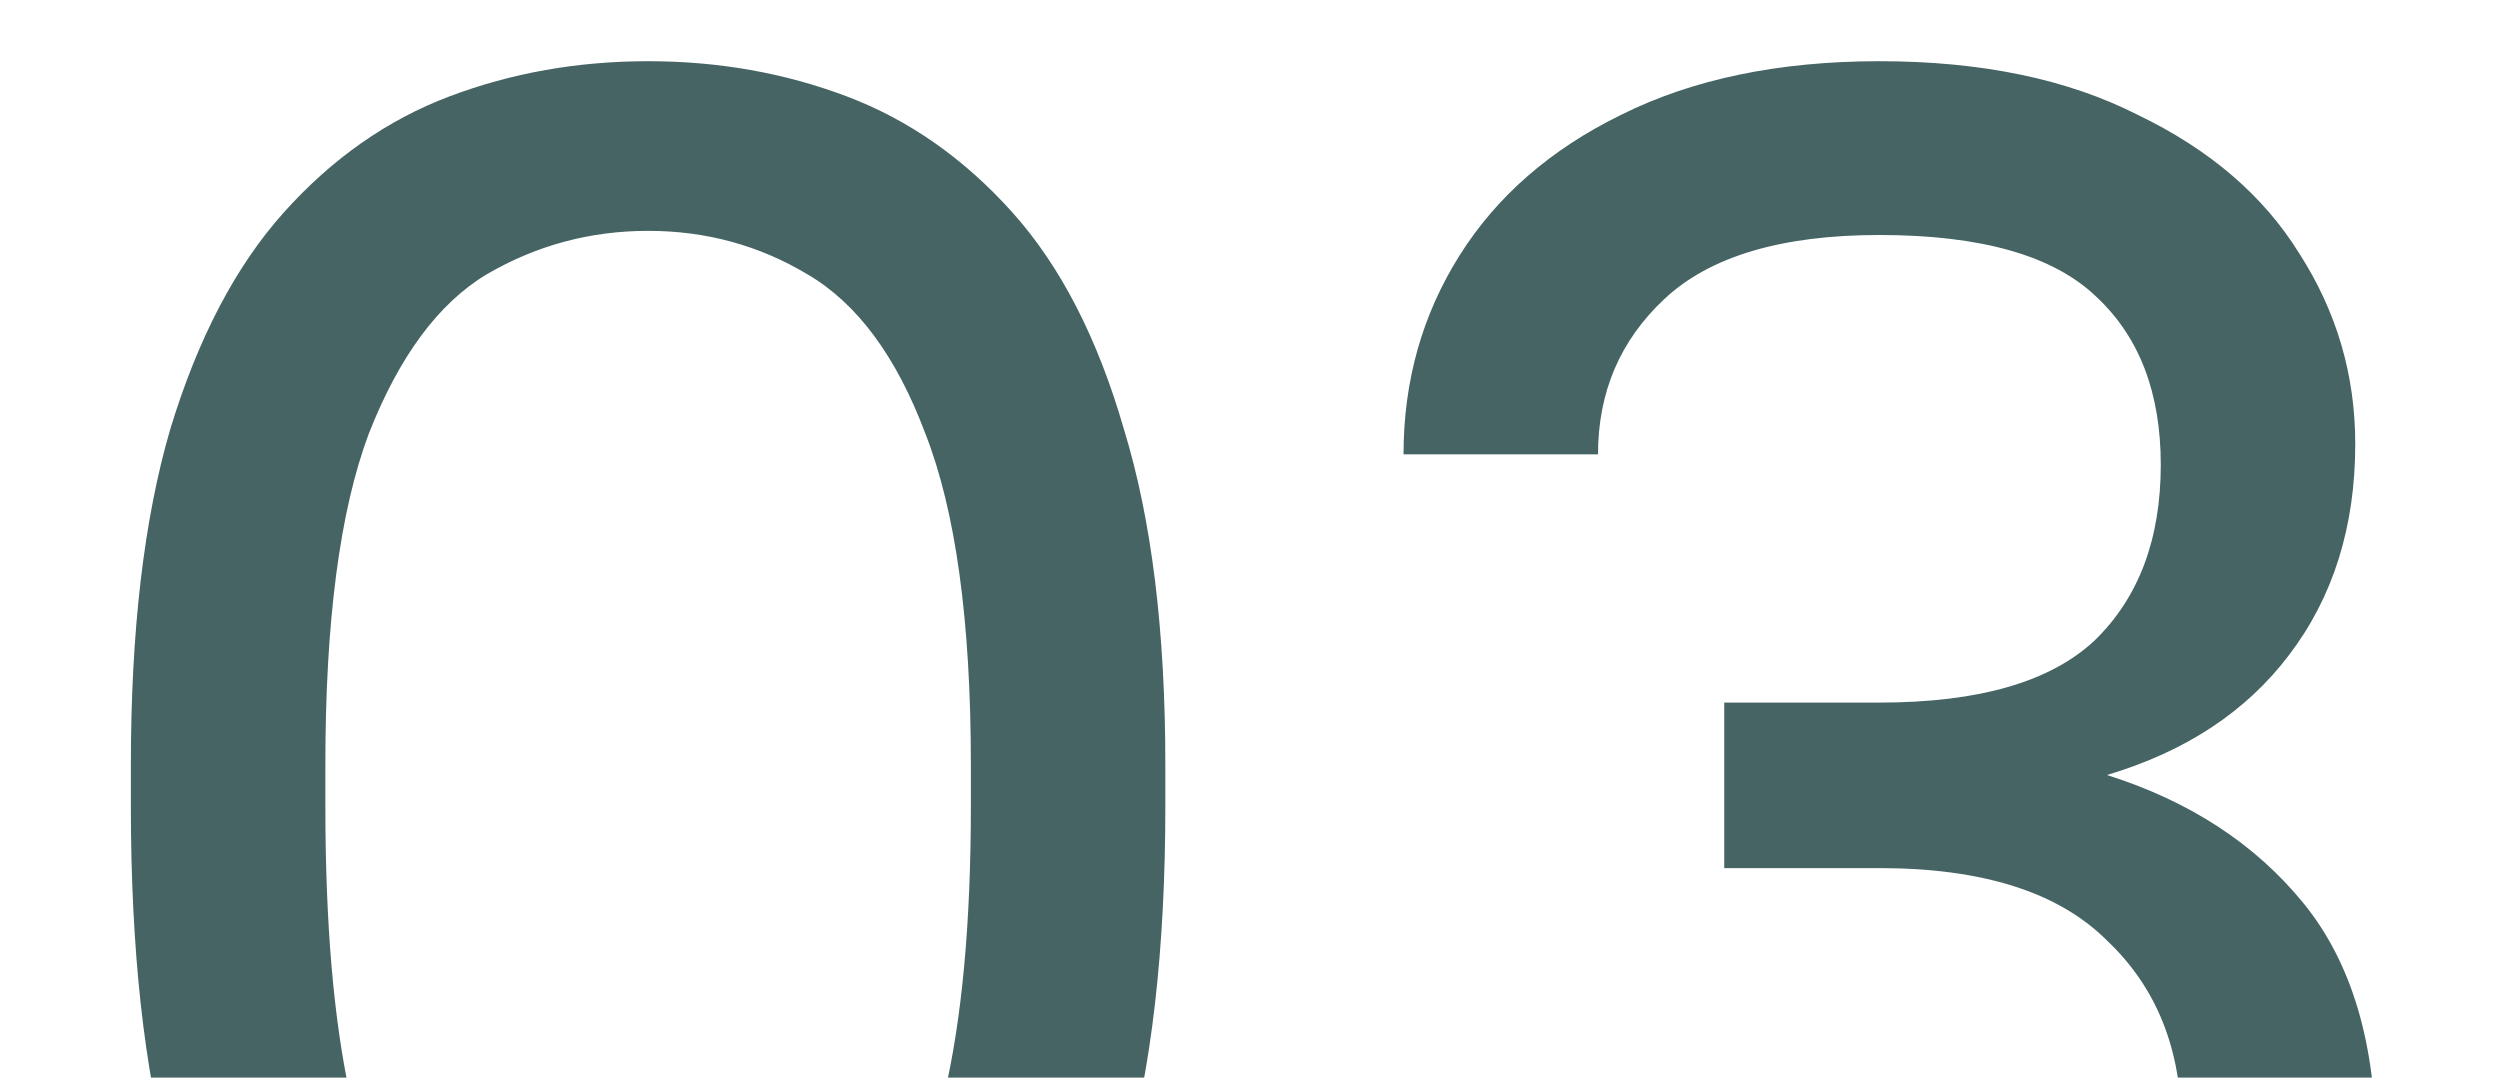 <?xml version="1.0" encoding="UTF-8"?> <svg xmlns="http://www.w3.org/2000/svg" width="116" height="50" viewBox="0 0 116 50" fill="none"><g clip-path="url(#clip0_914_893)"><path d="M30.073 71.96C26.808 71.96 23.736 71.416 20.857 70.328C17.977 69.176 15.416 67.288 13.177 64.664C10.937 62.04 9.177 58.52 7.896 54.104C6.681 49.624 6.072 44.056 6.072 37.4V35.48C6.072 29.272 6.681 24.088 7.896 19.928C9.177 15.704 10.937 12.344 13.177 9.848C15.416 7.352 17.977 5.56 20.857 4.472C23.736 3.384 26.808 2.84 30.073 2.84C33.337 2.84 36.408 3.384 39.288 4.472C42.169 5.56 44.728 7.352 46.968 9.848C49.209 12.344 50.937 15.704 52.153 19.928C53.432 24.088 54.072 29.272 54.072 35.48V37.4C54.072 44.056 53.432 49.624 52.153 54.104C50.937 58.52 49.209 62.04 46.968 64.664C44.728 67.288 42.169 69.176 39.288 70.328C36.408 71.416 33.337 71.96 30.073 71.96ZM30.073 64.088C32.12 64.088 34.041 63.736 35.833 63.032C37.624 62.264 39.193 60.92 40.536 59C41.944 57.016 43.032 54.296 43.8 50.84C44.633 47.32 45.048 42.84 45.048 37.4V35.48C45.048 28.824 44.344 23.704 42.937 20.12C41.593 16.536 39.769 14.072 37.465 12.728C35.224 11.384 32.761 10.712 30.073 10.712C27.384 10.712 24.889 11.384 22.584 12.728C20.345 14.072 18.52 16.536 17.113 20.12C15.768 23.704 15.097 28.824 15.097 35.48V37.4C15.097 42.84 15.48 47.32 16.248 50.84C17.081 54.296 18.169 57.016 19.512 59C20.921 60.92 22.52 62.264 24.312 63.032C26.169 63.736 28.088 64.088 30.073 64.088ZM87.204 71.96C82.34 71.96 78.18 71.128 74.724 69.464C71.332 67.736 68.708 65.432 66.852 62.552C65.06 59.608 64.164 56.344 64.164 52.76H73.188C73.188 56.024 74.308 58.712 76.548 60.824C78.788 62.872 82.34 63.896 87.204 63.896C92.068 63.896 95.62 62.84 97.86 60.728C100.1 58.552 101.22 55.736 101.22 52.28C101.22 48.696 100.068 45.816 97.764 43.64C95.524 41.4 92.004 40.28 87.204 40.28H80.004V32.6H87.204C91.812 32.6 95.14 31.64 97.188 29.72C99.236 27.736 100.26 25.016 100.26 21.56C100.26 18.232 99.268 15.64 97.284 13.784C95.3 11.864 91.94 10.904 87.204 10.904C82.66 10.904 79.332 11.896 77.22 13.88C75.172 15.8 74.148 18.2 74.148 21.08H65.124C65.124 17.688 65.988 14.616 67.716 11.864C69.444 9.112 71.94 6.936 75.204 5.336C78.532 3.672 82.532 2.84 87.204 2.84C91.94 2.84 95.94 3.672 99.204 5.336C102.532 6.936 105.028 9.08 106.692 11.768C108.42 14.456 109.284 17.4 109.284 20.6C109.284 24.44 108.26 27.704 106.212 30.392C104.228 33.016 101.412 34.872 97.764 35.96C101.604 37.176 104.644 39.16 106.884 41.912C109.124 44.664 110.244 48.44 110.244 53.24C110.244 56.632 109.348 59.768 107.556 62.648C105.764 65.464 103.14 67.736 99.684 69.464C96.292 71.128 92.132 71.96 87.204 71.96Z" fill="#466464"></path></g><defs><clipPath id="clip0_914_893"><rect width="116" height="50" fill="white"></rect></clipPath></defs></svg> 